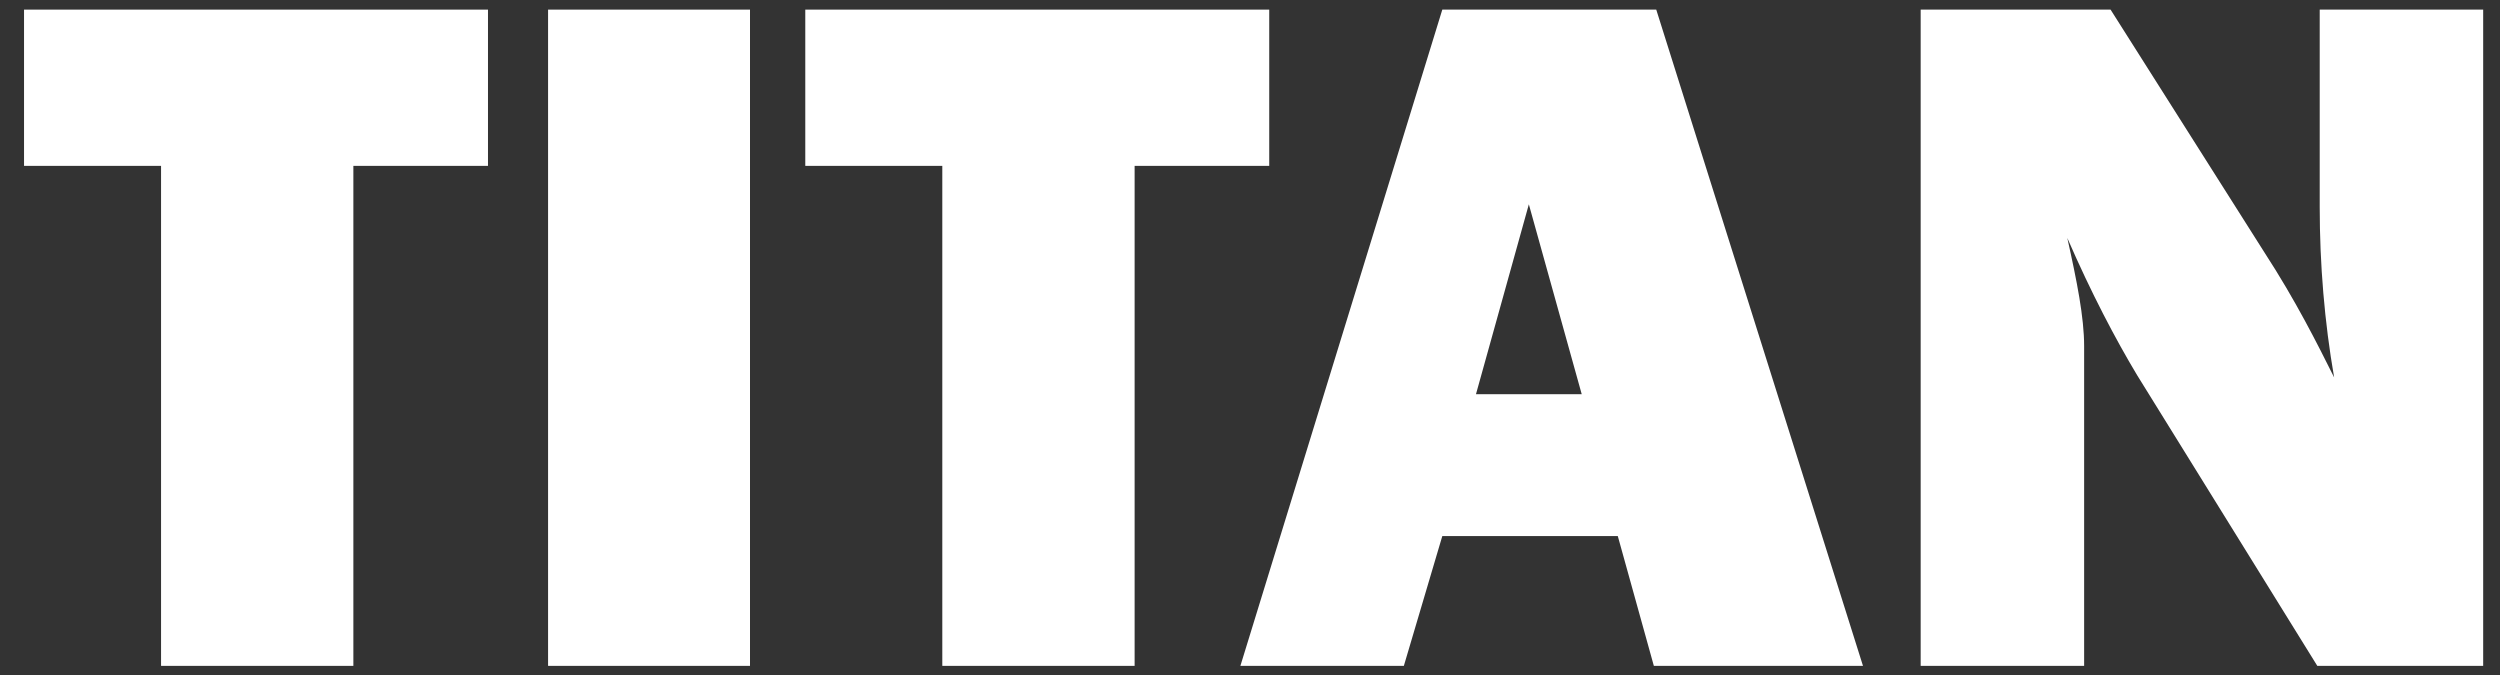 <?xml version="1.0" encoding="UTF-8"?> <!-- Generator: Adobe Illustrator 17.1.0, SVG Export Plug-In . SVG Version: 6.00 Build 0) --> <svg xmlns="http://www.w3.org/2000/svg" xmlns:xlink="http://www.w3.org/1999/xlink" id="Слой_1" x="0px" y="0px" viewBox="93.5 84.9 104 28.1" xml:space="preserve"><rect x="93.5" y="84.9" width="104" height="28.1" fill="#333333" stroke="none"/> <g> <path fill="#FFFFFF" d="M108.2,91.8v20.8h-8V91.8h-5.7v-6.5h19.3v6.5H108.2z"></path> <path fill="#FFFFFF" d="M124.7,85.3v27.3h-8.4V85.3H124.7z"></path> <path fill="#FFFFFF" d="M140.7,91.8v20.8h-8V91.8H127v-6.5h19.3v6.5H140.7z"></path> <path fill="#FFFFFF" d="M162.3,112.6l-1.5-5.4h-7.3l-1.6,5.4h-6.8l8.4-27.3h8.9l8.6,27.3H162.3z M154.9,101.3h4.4l-2.2-7.9 L154.9,101.3z"></path> <path fill="#FFFFFF" d="M196.8,112.6h-6.9l-7.5-12.1c-0.9-1.5-1.9-3.4-2.9-5.7c0.4,1.8,0.7,3.3,0.7,4.5v13.3h-6.8V85.3h7.9 l6.4,10.1c1.3,2,2.2,3.8,2.9,5.2c-0.4-2.3-0.6-4.7-0.6-7.1v-8.2h6.8V112.6z"></path> </g> </svg> 